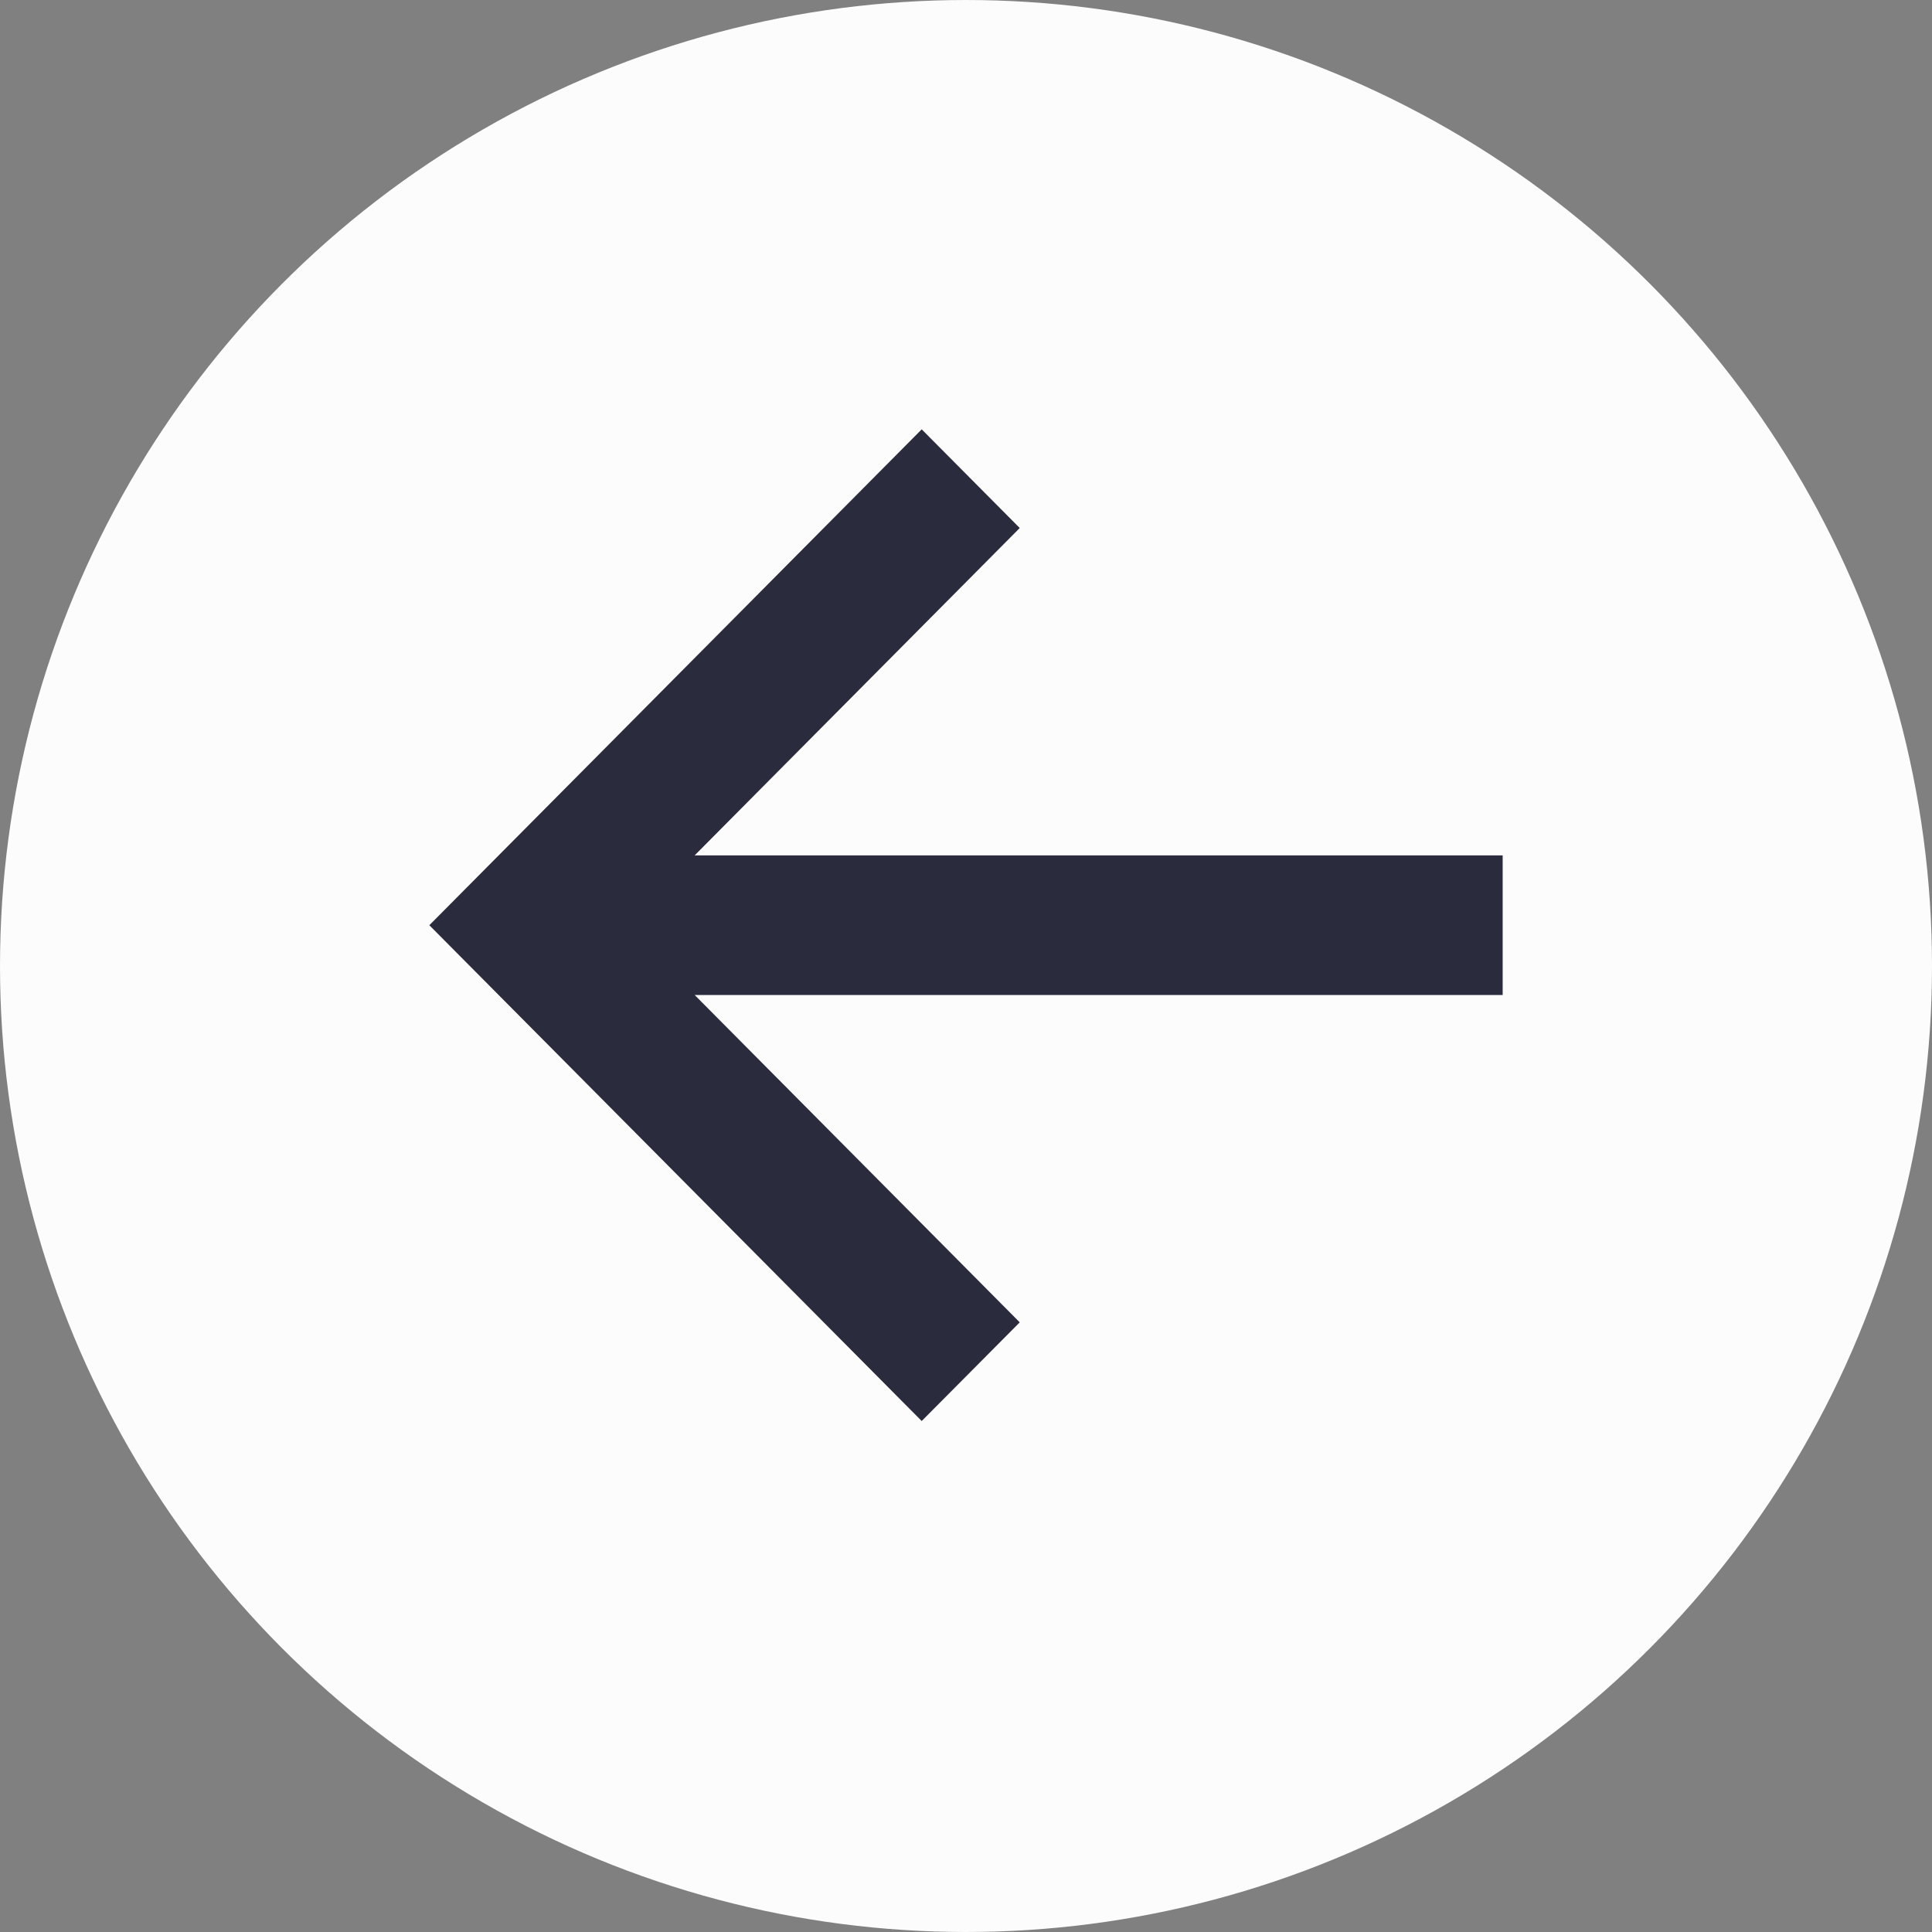 <?xml version="1.0" encoding="UTF-8"?> <svg xmlns="http://www.w3.org/2000/svg" width="27" height="27" viewBox="0 0 27 27" fill="none"><rect x="0" y="0" width="27" height="27" fill="#808080" stroke="none"/> <circle cx="13.5" cy="13.5" r="13" transform="matrix(-1 0 0 1 27 0)" fill="#FCFCFC" stroke="#FCFCFC"></circle> <path d="M14.251 7.379L9.708 11.954H21V13.905H9.708L14.251 18.48L12.881 19.859L6 12.93L12.881 6L14.251 7.379Z" fill="#2A2C3E"></path> </svg> 